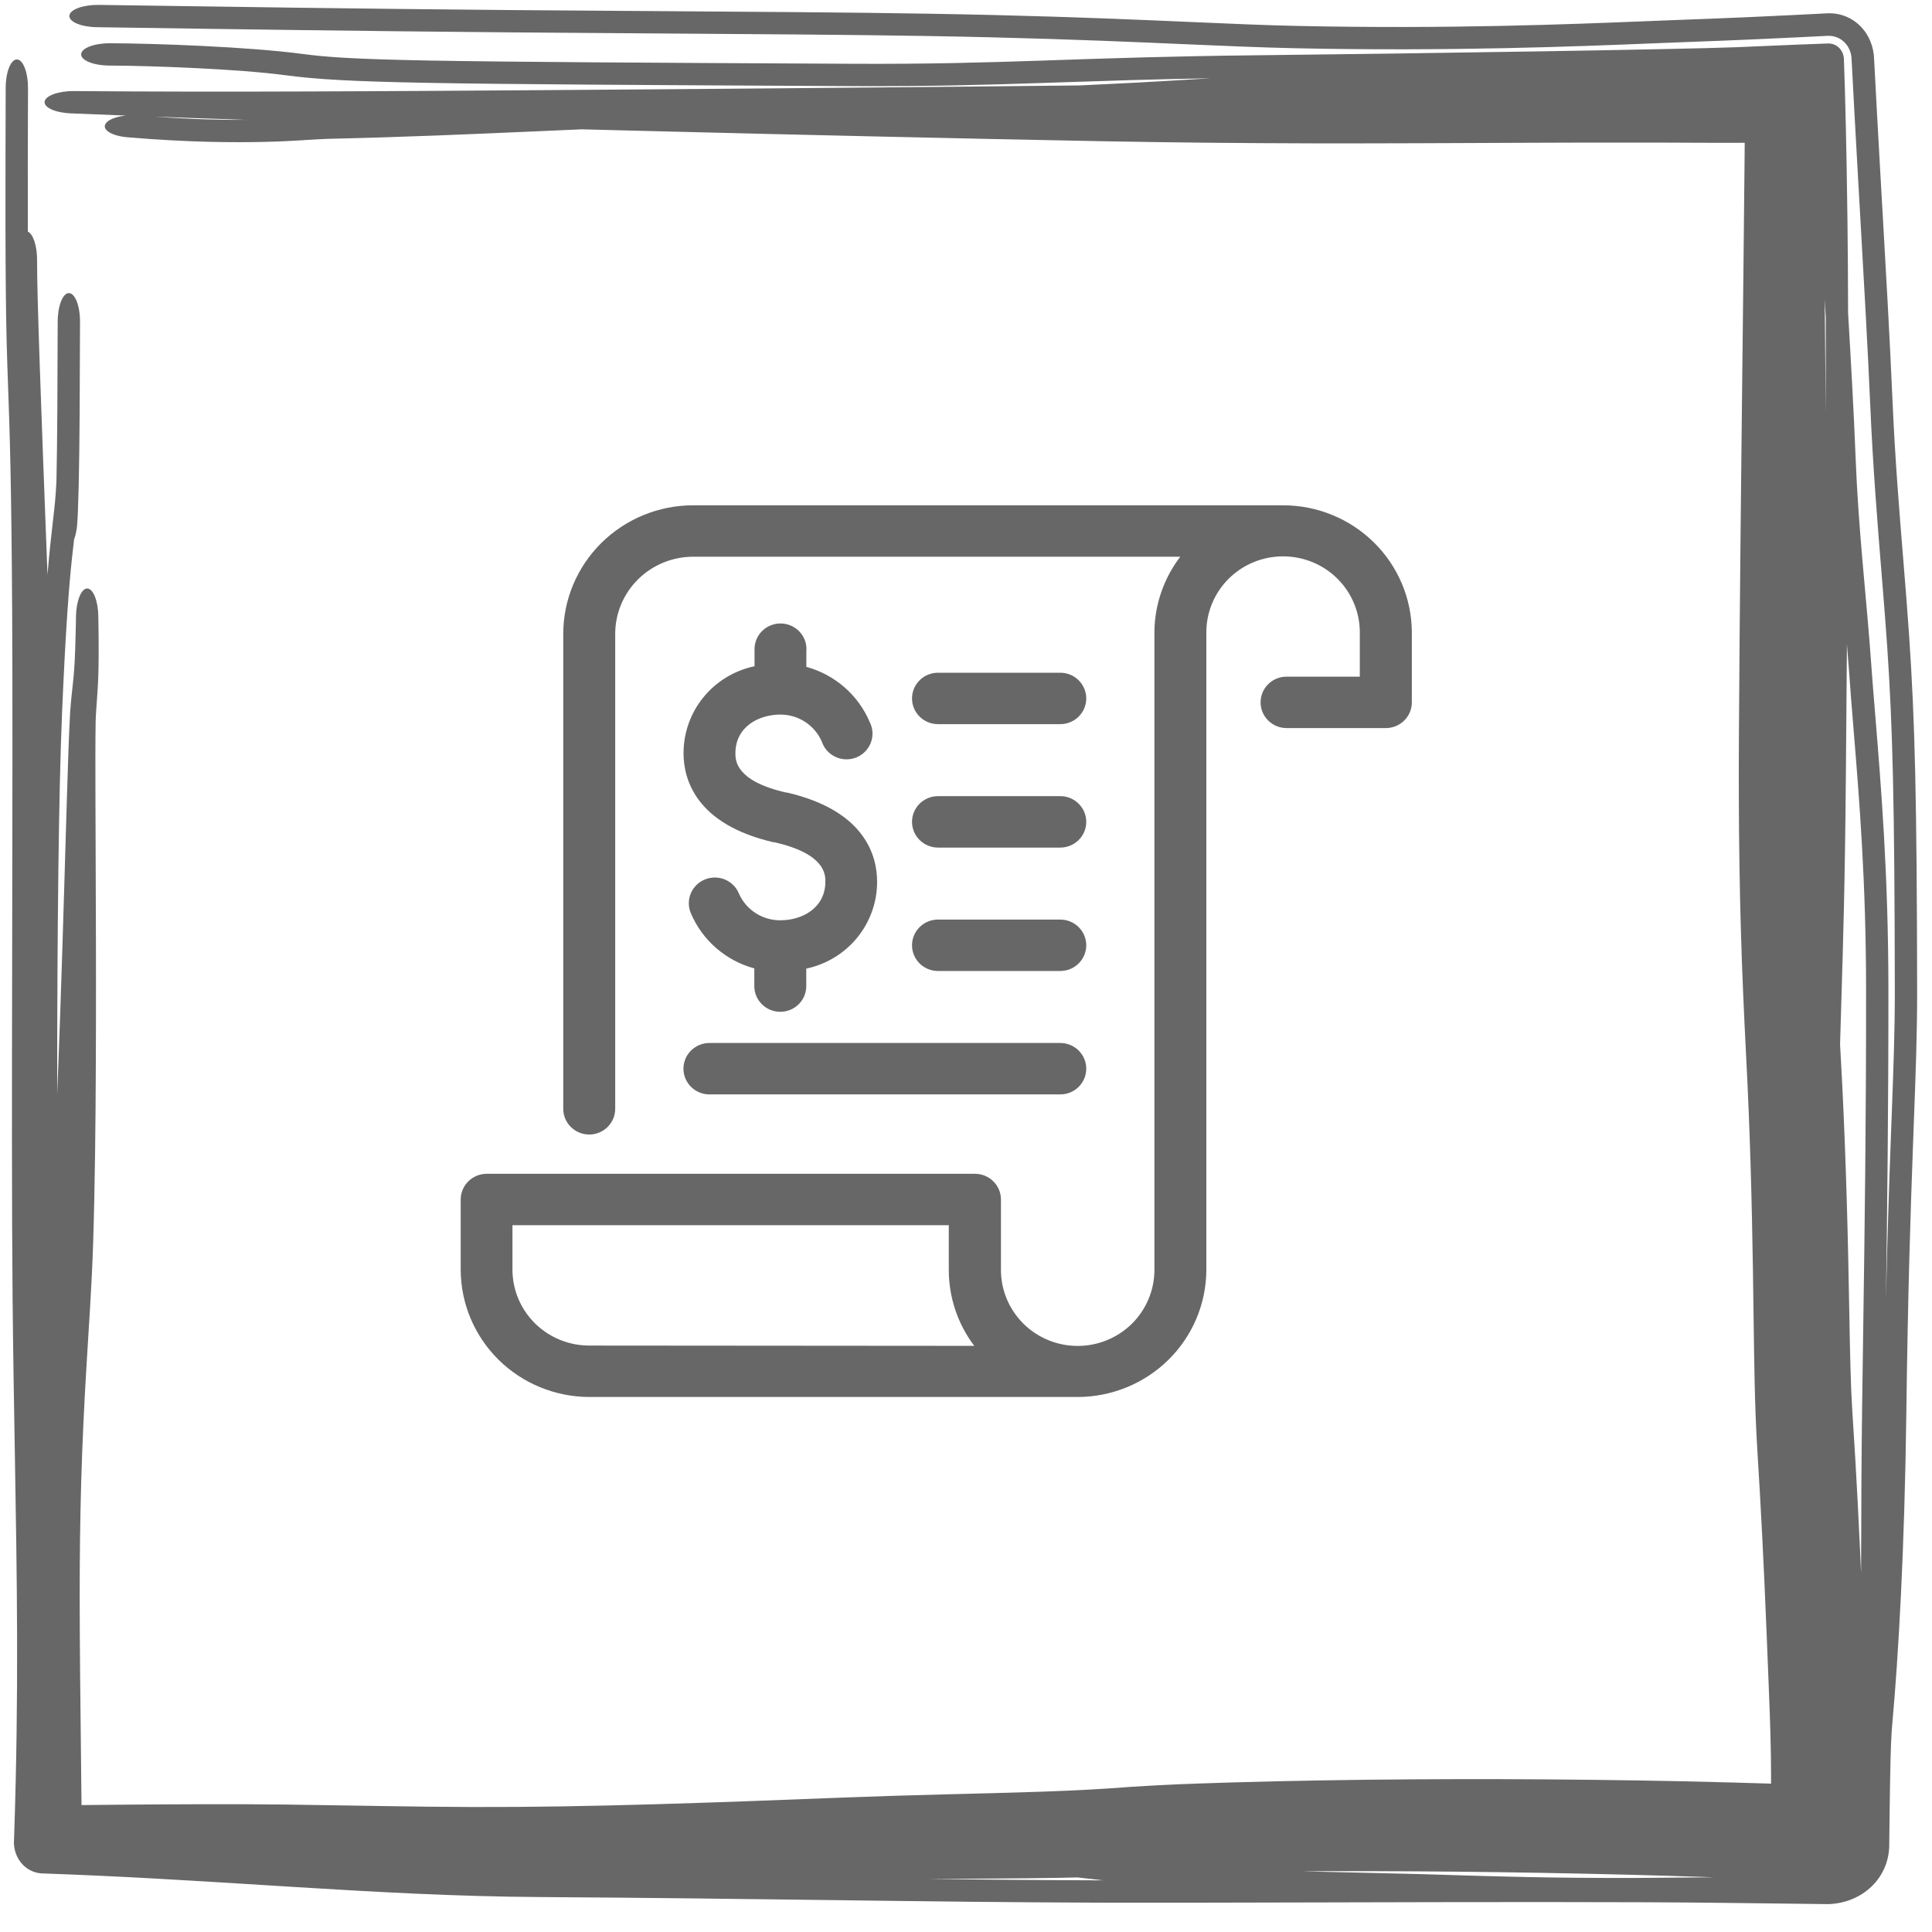 <?xml version="1.0" encoding="UTF-8"?> <svg xmlns="http://www.w3.org/2000/svg" width="65" height="65" viewBox="0 0 65 65" fill="none"><path d="M43.173 17H23.319C22.161 17.001 21.05 17.457 20.231 18.268C19.412 19.079 18.951 20.178 18.95 21.325V37.304C18.95 37.534 19.042 37.754 19.206 37.916C19.37 38.078 19.592 38.17 19.824 38.17C20.055 38.17 20.278 38.078 20.442 37.916C20.605 37.754 20.698 37.534 20.698 37.304V21.325C20.698 20.637 20.975 19.978 21.466 19.491C21.958 19.005 22.624 18.731 23.319 18.73H39.709C39.149 19.463 38.844 20.355 38.839 21.273V42.727C38.839 43.404 38.566 44.054 38.083 44.534C37.598 45.013 36.942 45.282 36.257 45.282C35.573 45.282 34.916 45.013 34.432 44.534C33.948 44.054 33.676 43.404 33.676 42.727V40.356C33.676 40.127 33.584 39.907 33.42 39.745C33.256 39.583 33.034 39.491 32.802 39.491H16.374C16.142 39.491 15.92 39.583 15.756 39.745C15.592 39.907 15.5 40.127 15.5 40.356V42.727C15.505 43.86 15.962 44.945 16.772 45.746C17.582 46.546 18.679 46.997 19.824 47H36.252C37.398 47 38.498 46.55 39.311 45.749C40.123 44.949 40.582 43.862 40.586 42.727V21.273C40.586 20.596 40.858 19.946 41.342 19.466C41.826 18.987 42.483 18.718 43.167 18.718C43.852 18.718 44.509 18.987 44.993 19.466C45.477 19.946 45.749 20.596 45.749 21.273V22.765H43.285C43.053 22.765 42.831 22.856 42.667 23.018C42.503 23.18 42.411 23.4 42.411 23.63C42.411 23.859 42.503 24.079 42.667 24.241C42.831 24.404 43.053 24.495 43.285 24.495H46.626C46.858 24.495 47.08 24.404 47.244 24.241C47.408 24.079 47.5 23.859 47.5 23.63V21.273C47.495 20.14 47.038 19.054 46.227 18.253C45.416 17.452 44.318 17.002 43.173 17ZM19.824 45.27C19.141 45.27 18.486 45.002 18.002 44.526C17.518 44.049 17.244 43.402 17.241 42.727V41.221H31.921V42.727C31.921 43.647 32.221 44.543 32.778 45.28L19.824 45.27ZM27.129 21.841V22.436C27.604 22.566 28.042 22.8 28.411 23.122C28.781 23.444 29.071 23.845 29.261 24.294C29.315 24.4 29.346 24.516 29.353 24.634C29.359 24.753 29.341 24.871 29.3 24.982C29.258 25.093 29.194 25.195 29.111 25.28C29.029 25.366 28.929 25.434 28.818 25.48C28.708 25.526 28.589 25.549 28.469 25.547C28.35 25.546 28.232 25.52 28.122 25.471C28.013 25.423 27.915 25.352 27.834 25.265C27.754 25.177 27.692 25.074 27.653 24.962C27.538 24.689 27.344 24.456 27.095 24.292C26.846 24.128 26.554 24.041 26.255 24.041C25.528 24.041 24.742 24.45 24.742 25.343C24.742 25.574 24.742 26.277 26.448 26.664H26.475C29.114 27.273 29.509 28.803 29.509 29.664C29.511 30.348 29.275 31.012 28.841 31.545C28.407 32.077 27.801 32.445 27.126 32.588V33.176C27.126 33.406 27.034 33.626 26.87 33.788C26.706 33.95 26.483 34.041 26.252 34.041C26.02 34.041 25.798 33.95 25.634 33.788C25.47 33.626 25.378 33.406 25.378 33.176V32.581C24.903 32.452 24.464 32.218 24.094 31.896C23.724 31.574 23.433 31.173 23.242 30.723C23.153 30.511 23.152 30.273 23.24 30.06C23.328 29.848 23.498 29.678 23.712 29.59C23.927 29.501 24.167 29.501 24.382 29.588C24.597 29.675 24.768 29.843 24.857 30.055C24.974 30.326 25.169 30.556 25.418 30.718C25.667 30.879 25.958 30.964 26.255 30.962C26.982 30.962 27.769 30.554 27.769 29.661C27.769 29.429 27.769 28.727 26.063 28.339H26.032C23.392 27.73 22.997 26.201 22.997 25.339C22.996 24.654 23.233 23.99 23.667 23.458C24.102 22.925 24.708 22.557 25.385 22.415V21.841C25.385 21.611 25.477 21.391 25.641 21.229C25.805 21.067 26.027 20.976 26.259 20.976C26.491 20.976 26.713 21.067 26.877 21.229C27.041 21.391 27.133 21.611 27.133 21.841H27.129ZM30.684 23.498C30.684 23.269 30.776 23.049 30.94 22.887C31.104 22.724 31.326 22.633 31.558 22.633H35.672C35.904 22.633 36.126 22.724 36.29 22.887C36.453 23.049 36.546 23.269 36.546 23.498C36.546 23.728 36.453 23.948 36.29 24.11C36.126 24.272 35.904 24.363 35.672 24.363H31.558C31.443 24.363 31.329 24.341 31.223 24.297C31.116 24.253 31.02 24.189 30.939 24.109C30.857 24.028 30.793 23.932 30.749 23.827C30.706 23.722 30.683 23.609 30.684 23.495V23.498ZM30.684 27.651C30.684 27.421 30.776 27.201 30.94 27.039C31.104 26.877 31.326 26.785 31.558 26.785H35.672C35.904 26.785 36.126 26.877 36.29 27.039C36.453 27.201 36.546 27.421 36.546 27.651C36.546 27.88 36.453 28.1 36.29 28.262C36.126 28.424 35.904 28.516 35.672 28.516H31.558C31.326 28.516 31.104 28.424 30.94 28.262C30.776 28.1 30.684 27.88 30.684 27.651ZM30.684 31.803C30.684 31.573 30.776 31.353 30.94 31.191C31.104 31.029 31.326 30.938 31.558 30.938H35.672C35.904 30.938 36.126 31.029 36.29 31.191C36.453 31.353 36.546 31.573 36.546 31.803C36.546 32.032 36.453 32.252 36.29 32.414C36.126 32.577 35.904 32.668 35.672 32.668H31.558C31.326 32.668 31.105 32.577 30.941 32.416C30.777 32.254 30.685 32.035 30.684 31.806V31.803ZM22.994 35.955C22.994 35.726 23.086 35.506 23.25 35.343C23.414 35.181 23.636 35.09 23.868 35.09H35.672C35.904 35.09 36.126 35.181 36.29 35.343C36.453 35.506 36.546 35.726 36.546 35.955C36.546 36.184 36.453 36.404 36.29 36.567C36.126 36.729 35.904 36.82 35.672 36.82H23.868C23.637 36.82 23.416 36.73 23.252 36.569C23.089 36.408 22.996 36.19 22.994 35.962V35.955Z" fill="#676767"></path><path d="M64.5 33.315C64.502 34.766 64.451 36.126 64.386 37.845C64.386 37.846 64.386 37.846 64.386 37.847C64.377 38.093 64.368 38.346 64.358 38.607C64.28 40.712 64.189 43.448 64.136 47.572C64.078 52.129 63.869 55.748 63.667 57.957C63.63 58.369 63.609 58.795 63.591 59.871C63.581 60.41 63.572 61.094 63.562 62C63.591 63.166 62.666 64.033 61.5 64.062C61.22 64.058 60.918 64.055 60.593 64.051C59.861 64.043 59.009 64.033 58.011 64.02C54.709 63.98 49.534 63.992 44.765 64.004C41.871 64.011 39.126 64.018 37.041 64.013C33.992 64.004 31.049 63.967 27.851 63.925C24.922 63.888 21.777 63.847 18.139 63.824C15.347 63.806 12.635 63.654 9.879 63.484C9.528 63.462 9.176 63.44 8.823 63.418C6.477 63.272 4.08 63.122 1.5 63.032C0.917 63.046 0.483 62.583 0.468 62C0.472 61.906 0.475 61.811 0.478 61.716C0.637 56.924 0.571 53.099 0.499 48.865C0.47 47.209 0.441 45.49 0.423 43.625C0.395 40.677 0.401 36.438 0.409 32.182C0.409 31.82 0.41 31.457 0.411 31.095C0.411 31.093 0.411 31.091 0.411 31.089C0.418 27.193 0.425 23.369 0.409 20.564C0.384 16.106 0.323 14.429 0.273 13.03C0.254 12.505 0.236 12.018 0.222 11.437C0.172 9.347 0.182 6.192 0.191 2.993C0.191 2.981 0.191 2.969 0.191 2.957C0.192 2.426 0.362 1.998 0.569 2C0.777 2.003 0.944 2.435 0.942 2.966C0.937 4.66 0.932 6.313 0.936 7.793C1.114 7.87 1.249 8.269 1.247 8.747C1.244 9.943 1.378 13.605 1.598 19.338C1.63 18.946 1.662 18.617 1.692 18.328C1.727 17.99 1.757 17.731 1.783 17.508C1.837 17.044 1.873 16.735 1.899 16.186C1.929 14.916 1.935 12.919 1.941 10.818C1.943 10.287 2.112 9.858 2.319 9.861C2.527 9.863 2.694 10.296 2.692 10.827C2.692 10.837 2.692 10.847 2.692 10.858C2.686 12.939 2.68 15 2.648 16.327C2.64 16.665 2.631 16.956 2.622 17.174C2.615 17.349 2.605 17.567 2.593 17.688C2.592 17.704 2.588 17.734 2.583 17.771C2.583 17.771 2.583 17.772 2.583 17.773C2.58 17.793 2.566 17.898 2.536 18.009C2.53 18.031 2.516 18.08 2.494 18.137C2.492 18.152 2.49 18.166 2.489 18.181C2.465 18.385 2.441 18.594 2.417 18.819C2.325 19.7 2.21 21.095 2.087 23.999C1.975 26.671 1.924 31.187 1.923 36.822C1.939 36.441 1.954 36.06 1.968 35.679C2.005 34.719 2.038 33.755 2.069 32.791C2.081 32.422 2.093 32.057 2.105 31.686C2.124 31.088 2.142 30.489 2.16 29.89C2.172 29.485 2.184 29.079 2.196 28.674C2.196 28.673 2.196 28.672 2.196 28.671C2.213 28.109 2.23 27.545 2.247 26.977C2.254 26.778 2.26 26.581 2.266 26.386C2.29 25.609 2.313 24.846 2.359 23.968C2.366 23.861 2.376 23.745 2.384 23.659C2.392 23.566 2.401 23.476 2.41 23.391C2.418 23.317 2.426 23.245 2.433 23.177C2.434 23.168 2.435 23.159 2.436 23.15C2.444 23.073 2.452 23 2.459 22.93C2.466 22.86 2.473 22.792 2.479 22.726C2.479 22.725 2.479 22.724 2.479 22.724C2.485 22.654 2.49 22.602 2.495 22.528C2.502 22.436 2.507 22.356 2.512 22.26C2.517 22.167 2.521 22.069 2.525 21.971C2.529 21.873 2.532 21.773 2.535 21.672C2.539 21.57 2.541 21.467 2.544 21.363C2.546 21.26 2.549 21.154 2.551 21.049C2.553 20.943 2.555 20.836 2.557 20.728C2.562 20.48 2.604 20.243 2.675 20.069C2.745 19.895 2.839 19.798 2.935 19.799C3.032 19.8 3.125 19.899 3.195 20.075C3.264 20.251 3.305 20.489 3.308 20.737C3.309 20.805 3.31 20.872 3.311 20.941C3.312 20.981 3.312 21.022 3.313 21.062C3.314 21.171 3.316 21.282 3.317 21.393C3.318 21.504 3.318 21.616 3.319 21.729C3.319 21.842 3.319 21.957 3.319 22.074C3.318 22.19 3.317 22.309 3.315 22.43C3.313 22.548 3.309 22.682 3.305 22.803C3.301 22.89 3.296 22.999 3.291 23.089C3.286 23.183 3.28 23.276 3.274 23.366C3.268 23.455 3.262 23.542 3.256 23.625C3.255 23.634 3.255 23.642 3.254 23.651C3.249 23.724 3.244 23.795 3.239 23.862C3.234 23.936 3.229 24.007 3.226 24.074C3.222 24.148 3.22 24.193 3.218 24.248C3.206 24.977 3.209 25.877 3.211 26.736C3.211 26.844 3.211 26.951 3.212 27.057C3.213 27.621 3.215 28.184 3.218 28.746C3.219 29.155 3.221 29.564 3.222 29.974C3.225 30.577 3.226 31.182 3.228 31.786C3.228 32.161 3.229 32.529 3.229 32.904C3.23 33.881 3.229 34.862 3.224 35.843C3.22 36.824 3.212 37.81 3.199 38.798C3.185 39.781 3.166 40.803 3.135 41.79C3.113 42.515 3.073 43.259 3.033 43.947C3.011 44.316 2.989 44.679 2.966 45.035C2.966 45.037 2.966 45.038 2.966 45.039C2.947 45.352 2.927 45.661 2.909 45.968C2.87 46.626 2.834 47.273 2.805 47.919C2.775 48.565 2.751 49.207 2.732 49.855C2.714 50.497 2.7 51.151 2.692 51.797C2.684 52.448 2.681 53.086 2.681 53.757C2.682 54.639 2.688 55.514 2.696 56.413C2.704 57.306 2.715 58.206 2.725 59.108C2.728 59.423 2.732 59.739 2.735 60.056C2.735 60.057 2.735 60.058 2.735 60.059C2.742 60.644 2.749 61.231 2.756 61.818C2.756 61.879 2.757 61.939 2.758 62L1.5 60.742C2.346 60.733 3.194 60.724 4.045 60.717C4.957 60.709 5.875 60.703 6.797 60.701C7.72 60.699 8.667 60.7 9.619 60.712C10.468 60.723 11.324 60.737 12.161 60.751C12.381 60.754 12.602 60.758 12.823 60.762C13.872 60.779 14.887 60.792 15.89 60.795C16.893 60.798 17.896 60.79 18.907 60.774C19.915 60.758 20.936 60.733 21.966 60.704C23 60.674 24.02 60.64 25.061 60.603C26.094 60.566 27.133 60.526 28.183 60.484C28.767 60.461 29.389 60.439 29.976 60.421C30.569 60.403 31.158 60.386 31.739 60.371C31.975 60.365 32.21 60.359 32.443 60.353C32.783 60.345 33.12 60.336 33.452 60.327C34.012 60.312 34.558 60.296 35.089 60.278C35.619 60.259 36.134 60.237 36.632 60.21C37.146 60.182 37.571 60.154 38.078 60.114C39.314 60.036 40.08 60.012 40.931 59.985C41.099 59.98 41.27 59.974 41.448 59.968C42.469 59.938 43.488 59.916 44.494 59.899C45.51 59.882 46.51 59.87 47.523 59.864C48.526 59.857 49.536 59.855 50.542 59.858C51.547 59.861 52.55 59.868 53.555 59.88C54.56 59.892 55.586 59.908 56.57 59.928C57.139 59.94 57.743 59.955 58.305 59.971C58.71 59.982 59.109 59.994 59.501 60.006C59.66 60.011 59.819 60.016 59.977 60.02C60.499 60.036 61.008 60.05 61.5 60.062L59.562 62C59.562 61.981 59.562 61.963 59.563 61.944C59.574 61.434 59.582 60.941 59.585 60.459C59.588 59.976 59.586 59.503 59.579 59.03C59.571 58.539 59.56 58.132 59.541 57.612C59.528 57.273 59.515 56.941 59.502 56.609C59.483 56.113 59.464 55.621 59.443 55.125C59.423 54.63 59.402 54.141 59.38 53.649C59.373 53.491 59.366 53.324 59.359 53.166C59.336 52.676 59.313 52.192 59.289 51.708C59.265 51.226 59.239 50.747 59.212 50.271C59.185 49.793 59.157 49.322 59.127 48.843C59.075 48.028 59.051 47.247 59.034 46.564C59.019 45.873 59.01 45.226 59.001 44.597C58.999 44.48 58.998 44.362 58.996 44.244C58.99 43.737 58.983 43.238 58.976 42.746C58.967 42.141 58.955 41.546 58.942 40.949C58.929 40.358 58.914 39.76 58.896 39.172C58.877 38.578 58.858 38.011 58.833 37.399C58.81 36.794 58.779 36.179 58.745 35.505C58.711 34.838 58.677 34.137 58.647 33.428C58.616 32.719 58.59 32 58.57 31.285C58.549 30.569 58.533 29.85 58.523 29.142C58.511 28.429 58.505 27.721 58.502 27.017C58.499 26.314 58.499 25.588 58.503 24.908C58.509 23.808 58.517 22.712 58.526 21.615C58.535 20.524 58.545 19.429 58.556 18.337C58.567 17.246 58.578 16.154 58.59 15.064C58.602 13.974 58.614 12.884 58.626 11.795C58.628 11.554 58.631 11.313 58.634 11.073C58.643 10.225 58.653 9.377 58.662 8.533C58.662 8.527 58.662 8.521 58.662 8.516C58.674 7.429 58.686 6.362 58.695 5.285C58.699 4.889 58.702 4.509 58.705 4.123C58.708 3.736 58.71 3.357 58.711 2.974C58.713 2.647 58.714 2.322 58.714 2L61.5 4.786C61.445 4.786 61.389 4.786 61.334 4.786C60.955 4.786 60.585 4.787 60.212 4.789C59.87 4.791 59.53 4.795 59.159 4.799C59.125 4.8 59.091 4.8 59.057 4.8C58.651 4.805 58.189 4.807 57.76 4.805C56.623 4.799 55.514 4.797 54.386 4.797C53.257 4.797 52.131 4.8 50.995 4.805C50.551 4.807 50.106 4.809 49.66 4.811C48.967 4.814 48.271 4.817 47.573 4.819C46.424 4.823 45.273 4.825 44.115 4.823C42.961 4.82 41.799 4.813 40.643 4.802C39.488 4.79 38.322 4.774 37.172 4.753C35.891 4.729 34.617 4.703 33.337 4.676C32.06 4.65 30.781 4.621 29.509 4.592C28.231 4.563 26.957 4.533 25.683 4.503C24.407 4.472 23.133 4.441 21.857 4.409C21.094 4.39 20.331 4.371 19.568 4.351C19.164 4.369 18.776 4.386 18.404 4.402C15.652 4.523 13.661 4.611 11.036 4.671C10.784 4.68 10.58 4.693 10.331 4.708C10.283 4.711 10.233 4.714 10.182 4.718C9.856 4.738 9.483 4.759 8.963 4.772C7.926 4.799 6.337 4.793 4.284 4.618C3.765 4.573 3.435 4.373 3.547 4.171C3.625 4.029 3.901 3.923 4.237 3.888C3.616 3.864 2.997 3.839 2.379 3.814C2.132 3.804 1.9 3.757 1.736 3.683C1.571 3.609 1.487 3.514 1.502 3.417C1.516 3.321 1.628 3.23 1.813 3.164C1.998 3.098 2.241 3.062 2.488 3.064C3.146 3.068 3.801 3.073 4.456 3.076C5.112 3.079 5.764 3.081 6.419 3.082C7.073 3.083 7.727 3.082 8.384 3.082C9.037 3.081 9.692 3.079 10.348 3.077C11.009 3.075 11.656 3.072 12.315 3.069C12.709 3.067 13.109 3.065 13.501 3.063C13.646 3.063 13.789 3.062 13.932 3.061C14.048 3.06 14.165 3.06 14.286 3.059C15.555 3.052 16.835 3.043 18.105 3.034C19.38 3.025 20.654 3.016 21.928 3.006C23.203 2.996 24.476 2.986 25.75 2.975C27.024 2.964 28.297 2.953 29.572 2.942C30.842 2.93 32.118 2.918 33.39 2.905C34.375 2.896 35.351 2.885 36.328 2.874C36.713 2.854 37.094 2.836 37.47 2.818C38.564 2.767 39.66 2.7 40.739 2.633C38.818 2.666 37.275 2.718 35.806 2.767C35.608 2.774 35.413 2.781 35.218 2.787C33.226 2.853 31.302 2.909 28.715 2.897C21.355 2.862 17.088 2.836 14.429 2.788C11.77 2.739 10.628 2.668 9.562 2.526C8.055 2.325 5.148 2.211 3.687 2.206C3.156 2.205 2.728 2.035 2.73 1.828C2.733 1.621 3.165 1.454 3.696 1.455C5.239 1.46 8.385 1.576 10.178 1.815C10.977 1.921 11.895 1.99 14.513 2.038C17.131 2.085 21.359 2.11 28.733 2.146C31.228 2.158 33.079 2.105 35.049 2.039C35.242 2.033 35.437 2.026 35.633 2.019C35.635 2.019 35.636 2.019 35.637 2.019C37.447 1.958 39.418 1.892 42.075 1.862C48.2 1.795 56.439 1.663 58.395 1.589C58.779 1.575 59.15 1.558 59.541 1.541C60.113 1.516 60.73 1.489 61.5 1.463C61.804 1.455 62.03 1.696 62.037 2C62.081 3.253 62.124 4.913 62.156 7.444C62.168 8.338 62.174 9.385 62.177 10.528C62.278 12.242 62.372 13.907 62.428 15.355C62.476 16.604 62.564 17.756 62.661 18.872C62.689 19.193 62.718 19.517 62.747 19.84C62.817 20.619 62.887 21.398 62.941 22.157C62.984 22.762 63.036 23.396 63.091 24.066C63.291 26.506 63.53 29.43 63.533 33.24C63.536 37.28 63.493 40.738 63.451 43.72C63.5 41.53 63.558 39.839 63.61 38.431C63.62 38.165 63.63 37.91 63.639 37.665C63.704 35.934 63.751 34.675 63.749 33.326C63.74 26.884 63.676 24.467 63.492 21.74C63.444 21.023 63.379 20.231 63.31 19.377C63.171 17.672 63.012 15.722 62.922 13.626C62.837 11.674 62.712 9.491 62.58 7.178C62.58 7.177 62.58 7.176 62.58 7.175C62.554 6.723 62.528 6.266 62.502 5.805C62.432 4.559 62.361 3.284 62.295 2C62.284 1.55 61.95 1.194 61.5 1.205C59.886 1.287 58.258 1.362 56.655 1.418C56.347 1.429 55.978 1.444 55.554 1.461C53.11 1.56 48.818 1.734 43.577 1.623C42.425 1.598 41.229 1.546 39.864 1.487C39.448 1.469 39.017 1.45 38.566 1.431C36.62 1.349 34.256 1.262 31.108 1.21C28.51 1.167 25.344 1.147 22.056 1.125C20.437 1.114 18.788 1.103 17.163 1.089C12.254 1.048 7.755 0.982 3.264 0.915C3.263 0.915 3.262 0.915 3.261 0.915C2.731 0.908 2.315 0.733 2.334 0.526C2.353 0.319 2.798 0.157 3.328 0.165C7.821 0.231 12.307 0.297 17.199 0.339C18.8 0.352 20.436 0.363 22.049 0.374C25.352 0.396 28.563 0.416 31.185 0.46C34.386 0.513 36.794 0.601 38.766 0.684C39.241 0.704 39.688 0.723 40.112 0.742C41.462 0.801 42.584 0.85 43.676 0.873C48.751 0.981 52.881 0.814 55.335 0.715C55.77 0.697 56.152 0.682 56.478 0.67C58.134 0.612 59.821 0.534 61.5 0.447C62.378 0.425 63.031 1.122 63.053 2C63.114 3.183 63.179 4.362 63.245 5.524C63.271 5.98 63.297 6.433 63.322 6.883C63.323 6.884 63.323 6.885 63.323 6.886C63.455 9.198 63.582 11.421 63.668 13.409C63.755 15.427 63.899 17.187 64.034 18.834C64.106 19.717 64.175 20.568 64.232 21.408C64.427 24.301 64.49 26.851 64.5 33.315ZM5.198 3.924C6.474 4.018 7.515 4.038 8.289 4.032C7.631 4.011 6.975 3.988 6.318 3.965C5.944 3.952 5.571 3.938 5.198 3.924ZM61.427 10.684C61.415 10.478 61.402 10.269 61.39 10.06C61.396 10.637 61.401 11.215 61.407 11.791C61.414 12.499 61.42 13.207 61.426 13.915C61.429 12.79 61.429 11.7 61.427 10.684ZM62.782 33.249C62.779 29.656 62.56 26.971 62.362 24.549C62.305 23.852 62.25 23.176 62.203 22.507C62.183 22.229 62.161 21.952 62.138 21.673C62.126 23.3 62.114 24.796 62.103 26.02C62.073 29.675 62.009 31.754 61.953 33.582C61.936 34.111 61.921 34.619 61.907 35.137C61.932 35.566 61.957 36.012 61.979 36.462C62.01 37.092 62.04 37.774 62.065 38.422C62.09 39.073 62.113 39.735 62.132 40.384C62.152 41.039 62.168 41.688 62.182 42.334C62.195 42.942 62.206 43.548 62.217 44.134C62.218 44.168 62.218 44.201 62.219 44.235C62.23 44.855 62.241 45.457 62.257 46.011C62.272 46.575 62.291 47.044 62.318 47.459C62.353 47.979 62.386 48.512 62.417 49.039C62.448 49.566 62.477 50.092 62.504 50.615C62.531 51.14 62.556 51.66 62.58 52.181C62.588 52.349 62.596 52.526 62.603 52.693C62.607 52.77 62.61 52.847 62.614 52.923C62.616 51.904 62.62 50.846 62.626 49.752C62.635 48.172 62.66 46.485 62.687 44.624C62.733 41.45 62.786 37.769 62.782 33.249ZM55.126 63.181C55.569 63.179 56.218 63.173 57.055 63.165C57.253 63.163 57.462 63.161 57.681 63.159C57.675 63.159 57.67 63.159 57.665 63.159C57.123 63.14 56.622 63.123 56.082 63.108C55.119 63.08 54.183 63.057 53.238 63.037C52.29 63.016 51.344 63 50.397 62.987C49.448 62.974 48.497 62.964 47.554 62.959C46.602 62.953 45.663 62.951 44.716 62.953C44.414 62.954 44.111 62.956 43.809 62.958C44.484 62.976 45.186 62.992 45.927 63.008C46.519 63.022 47.136 63.035 47.785 63.052C48.034 63.058 48.335 63.068 48.685 63.079C50.076 63.123 52.257 63.193 55.126 63.181ZM36.25 63.164C36.03 63.169 35.811 63.174 35.595 63.178C34.98 63.188 34.38 63.194 33.793 63.199C33.38 63.202 32.972 63.204 32.569 63.207C32.4 63.208 32.23 63.209 32.062 63.21C31.781 63.212 31.502 63.214 31.224 63.216C33.169 63.239 35.069 63.256 37.05 63.262C37.076 63.262 37.102 63.262 37.129 63.262C36.829 63.229 36.536 63.196 36.25 63.164Z" fill="#676767"></path></svg> 